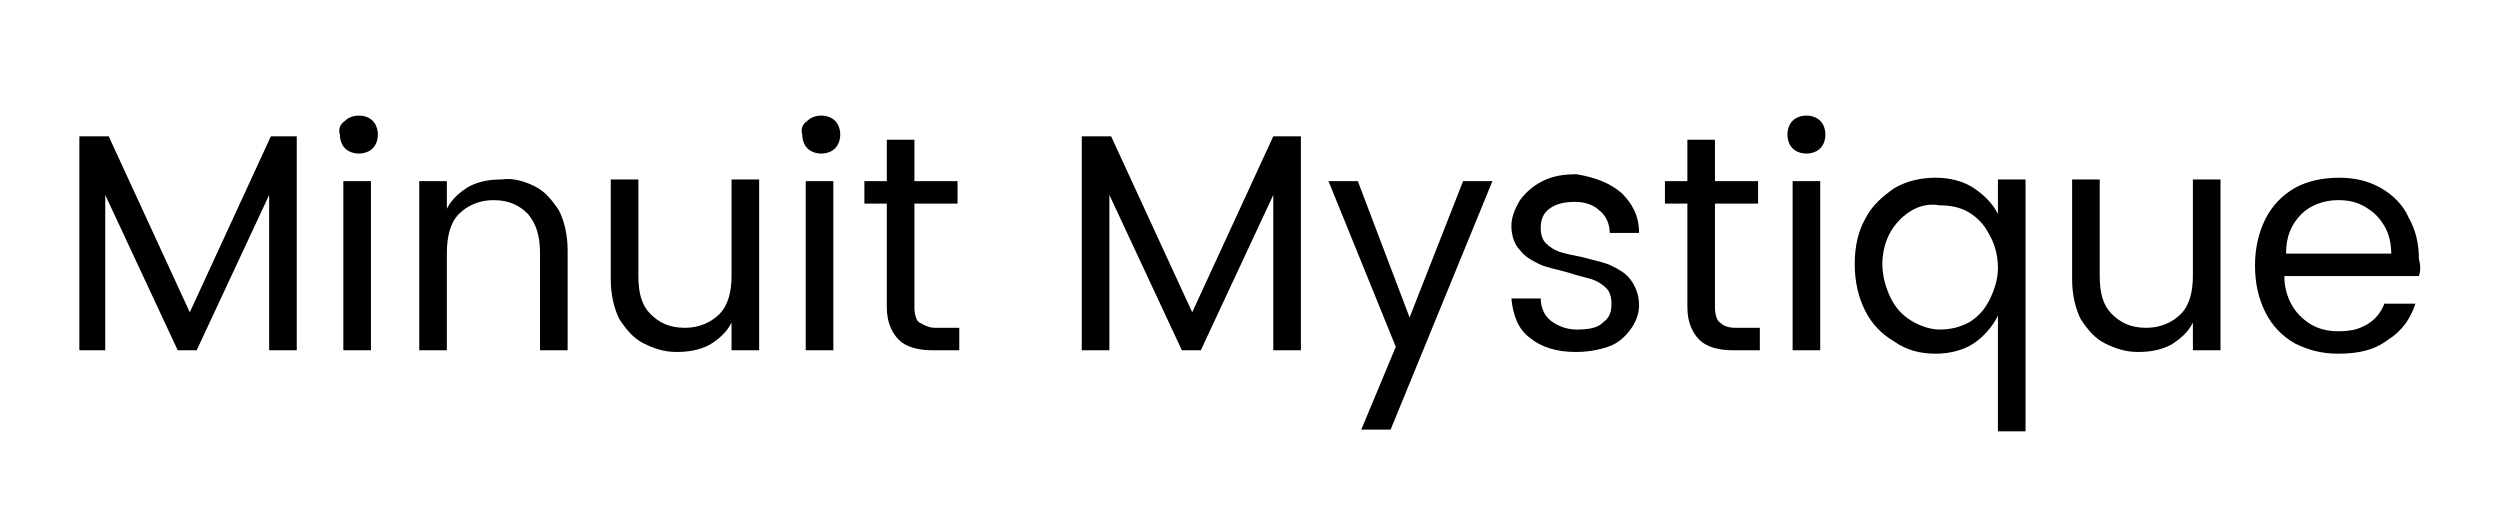 <svg xml:space="preserve" style="enable-background:new 0 0 144.9 29.8;" viewBox="0 0 144.9 29.8" y="0px" x="0px" xmlns:xlink="http://www.w3.org/1999/xlink" xmlns="http://www.w3.org/2000/svg" id="Layer_1" version="1.1">
<g>
	<path d="M17.2,7.9v12.4h-1.6v-9l-4.2,9h-1.1l-4.2-9v9H4.6V7.9h1.7l4.7,10.2l4.7-10.2H17.2z"></path>
	<path d="M20,7c0.2-0.2,0.5-0.3,0.8-0.3c0.3,0,0.6,0.1,0.8,0.3c0.2,0.2,0.3,0.5,0.3,0.8c0,0.3-0.1,0.6-0.3,0.8
		c-0.2,0.2-0.5,0.3-0.8,0.3c-0.3,0-0.6-0.1-0.8-0.3c-0.2-0.2-0.3-0.5-0.3-0.8C19.6,7.5,19.7,7.2,20,7z M21.5,10.5v9.8h-1.6v-9.8
		H21.5z"></path>
	<path d="M31,10.8c0.6,0.3,1,0.8,1.4,1.4c0.3,0.6,0.5,1.4,0.5,2.3v5.8h-1.6v-5.6c0-1-0.2-1.7-0.7-2.3c-0.5-0.5-1.1-0.8-2-0.8
		c-0.8,0-1.5,0.3-2,0.8c-0.5,0.5-0.7,1.3-0.7,2.3v5.6h-1.6v-9.8h1.6v1.6c0.3-0.6,0.8-1,1.3-1.3c0.6-0.3,1.2-0.4,1.9-0.4
		C29.7,10.3,30.4,10.5,31,10.8z"></path>
	<path d="M44,10.5v9.8h-1.6v-1.6c-0.3,0.6-0.8,1-1.3,1.3c-0.6,0.3-1.2,0.4-1.9,0.4c-0.7,0-1.3-0.2-1.9-0.5c-0.6-0.3-1-0.8-1.4-1.4
		c-0.3-0.6-0.5-1.4-0.5-2.3v-5.8H37v5.6c0,1,0.2,1.7,0.7,2.2c0.5,0.5,1.1,0.8,2,0.8c0.8,0,1.5-0.3,2-0.8c0.5-0.5,0.7-1.3,0.7-2.2
		v-5.6H44z"></path>
	<path d="M46.8,7c0.2-0.2,0.5-0.3,0.8-0.3c0.3,0,0.6,0.1,0.8,0.3c0.2,0.2,0.3,0.5,0.3,0.8c0,0.3-0.1,0.6-0.3,0.8
		c-0.2,0.2-0.5,0.3-0.8,0.3c-0.3,0-0.6-0.1-0.8-0.3c-0.2-0.2-0.3-0.5-0.3-0.8C46.4,7.5,46.5,7.2,46.8,7z M48.3,10.5v9.8h-1.6v-9.8
		H48.3z"></path>
	<path d="M55.6,19v1.3h-1.6c-0.8,0-1.5-0.2-1.9-0.6c-0.4-0.4-0.7-1-0.7-1.9v-6h-1.3v-1.3h1.3V8.1H53v2.4h2.5v1.3H53v6
		c0,0.4,0.1,0.8,0.3,0.9s0.5,0.3,0.9,0.3H55.6z"></path>
	<path d="M75.4,7.9v12.4h-1.6v-9l-4.2,9h-1.1l-4.2-9v9h-1.6V7.9h1.7l4.7,10.2l4.7-10.2H75.4z"></path>
	<path d="M78.7,10.5l3,7.9l3.1-7.9h1.7l-5.9,14.4h-1.7l2-4.8L77,10.5H78.7z"></path>
	<path d="M94,11.2c0.6,0.6,1,1.3,1,2.3h-1.7c0-0.5-0.2-1-0.6-1.3c-0.3-0.3-0.8-0.5-1.4-0.5c-0.6,0-1.1,0.1-1.5,0.4
		c-0.4,0.3-0.5,0.7-0.5,1.1c0,0.4,0.1,0.7,0.3,0.9c0.2,0.2,0.5,0.4,0.8,0.5c0.3,0.1,0.8,0.2,1.3,0.3c0.7,0.2,1.3,0.3,1.7,0.5
		c0.4,0.2,0.8,0.4,1.1,0.8c0.3,0.4,0.5,0.9,0.5,1.5c0,0.5-0.2,1-0.5,1.4c-0.3,0.4-0.7,0.8-1.3,1c-0.6,0.2-1.2,0.3-1.9,0.3
		c-1.1,0-2-0.3-2.6-0.8c-0.7-0.5-1-1.3-1.1-2.3h1.7c0,0.5,0.2,1,0.6,1.3c0.4,0.3,0.9,0.5,1.5,0.5c0.7,0,1.2-0.1,1.5-0.4
		c0.4-0.3,0.5-0.6,0.5-1.1c0-0.4-0.1-0.7-0.3-0.9c-0.2-0.2-0.5-0.4-0.8-0.5c-0.3-0.1-0.8-0.2-1.4-0.4c-0.7-0.2-1.3-0.3-1.7-0.5
		c-0.4-0.2-0.8-0.4-1.1-0.8c-0.3-0.3-0.5-0.8-0.5-1.4c0-0.5,0.2-1,0.5-1.5c0.3-0.4,0.7-0.8,1.3-1.1c0.6-0.3,1.2-0.4,2-0.4
		C92.5,10.3,93.3,10.6,94,11.2z"></path>
	<path d="M102,19v1.3h-1.6c-0.8,0-1.5-0.2-1.9-0.6c-0.4-0.4-0.7-1-0.7-1.9v-6h-1.3v-1.3h1.3V8.1h1.6v2.4h2.5v1.3h-2.5v6
		c0,0.4,0.1,0.8,0.3,0.9c0.2,0.2,0.5,0.3,0.9,0.3H102z"></path>
	<path d="M103.9,7c0.2-0.2,0.5-0.3,0.8-0.3c0.3,0,0.6,0.1,0.8,0.3c0.2,0.2,0.3,0.5,0.3,0.8c0,0.3-0.1,0.6-0.3,0.8
		c-0.2,0.2-0.5,0.3-0.8,0.3c-0.3,0-0.6-0.1-0.8-0.3c-0.2-0.2-0.3-0.5-0.3-0.8C103.6,7.5,103.7,7.2,103.9,7z M105.5,10.5v9.8h-1.6
		v-9.8H105.5z"></path>
	<path d="M114.4,10.9c0.6,0.4,1.1,0.9,1.4,1.5v-2h1.6V25h-1.6v-6.7c-0.3,0.6-0.8,1.2-1.4,1.6c-0.6,0.4-1.4,0.6-2.2,0.6
		c-0.9,0-1.7-0.2-2.4-0.7c-0.7-0.4-1.3-1-1.7-1.8c-0.4-0.8-0.6-1.7-0.6-2.7c0-1,0.2-1.9,0.6-2.6c0.4-0.8,1-1.3,1.7-1.8
		c0.7-0.4,1.5-0.6,2.4-0.6C113,10.3,113.8,10.5,114.4,10.9z M110.8,12.2c-0.5,0.3-0.9,0.7-1.2,1.2c-0.3,0.5-0.5,1.2-0.5,1.9
		c0,0.7,0.2,1.4,0.5,2c0.3,0.6,0.7,1,1.2,1.3c0.5,0.3,1.1,0.5,1.6,0.5c0.6,0,1.1-0.1,1.7-0.4c0.5-0.3,0.9-0.7,1.2-1.3
		s0.5-1.2,0.5-1.9c0-0.7-0.2-1.4-0.5-1.9c-0.3-0.6-0.7-1-1.2-1.3c-0.5-0.3-1.1-0.4-1.7-0.4C111.9,11.8,111.3,11.9,110.8,12.2z"></path>
	<path d="M128.7,10.5v9.8h-1.6v-1.6c-0.3,0.6-0.8,1-1.3,1.3c-0.6,0.3-1.2,0.4-1.9,0.4c-0.7,0-1.3-0.2-1.9-0.5
		c-0.6-0.3-1-0.8-1.4-1.4c-0.3-0.6-0.5-1.4-0.5-2.3v-5.8h1.6v5.6c0,1,0.2,1.7,0.7,2.2c0.5,0.5,1.1,0.8,2,0.8c0.8,0,1.5-0.3,2-0.8
		c0.5-0.5,0.7-1.3,0.7-2.2v-5.6H128.7z"></path>
	<path d="M140.2,16h-7.8c0,1,0.4,1.8,0.9,2.3c0.6,0.6,1.3,0.9,2.2,0.9c0.7,0,1.2-0.1,1.7-0.4c0.5-0.3,0.8-0.7,1-1.2h1.8
		c-0.3,0.9-0.8,1.6-1.6,2.1c-0.8,0.6-1.7,0.8-2.9,0.8c-0.9,0-1.7-0.2-2.5-0.6c-0.7-0.4-1.3-1-1.7-1.8c-0.4-0.8-0.6-1.7-0.6-2.7
		c0-1,0.2-1.9,0.6-2.7c0.4-0.8,1-1.4,1.7-1.8c0.7-0.4,1.6-0.6,2.6-0.6c0.9,0,1.7,0.2,2.4,0.6c0.7,0.4,1.3,1,1.6,1.7
		c0.4,0.7,0.6,1.5,0.6,2.4C140.3,15.4,140.3,15.7,140.2,16z M138.6,14.8c0-0.6-0.1-1.2-0.4-1.7c-0.3-0.5-0.6-0.8-1.1-1.1
		c-0.5-0.3-1-0.4-1.6-0.4c-0.8,0-1.6,0.3-2.1,0.8c-0.6,0.6-0.9,1.3-0.9,2.3H138.6z"></path>
</g>
</svg>

